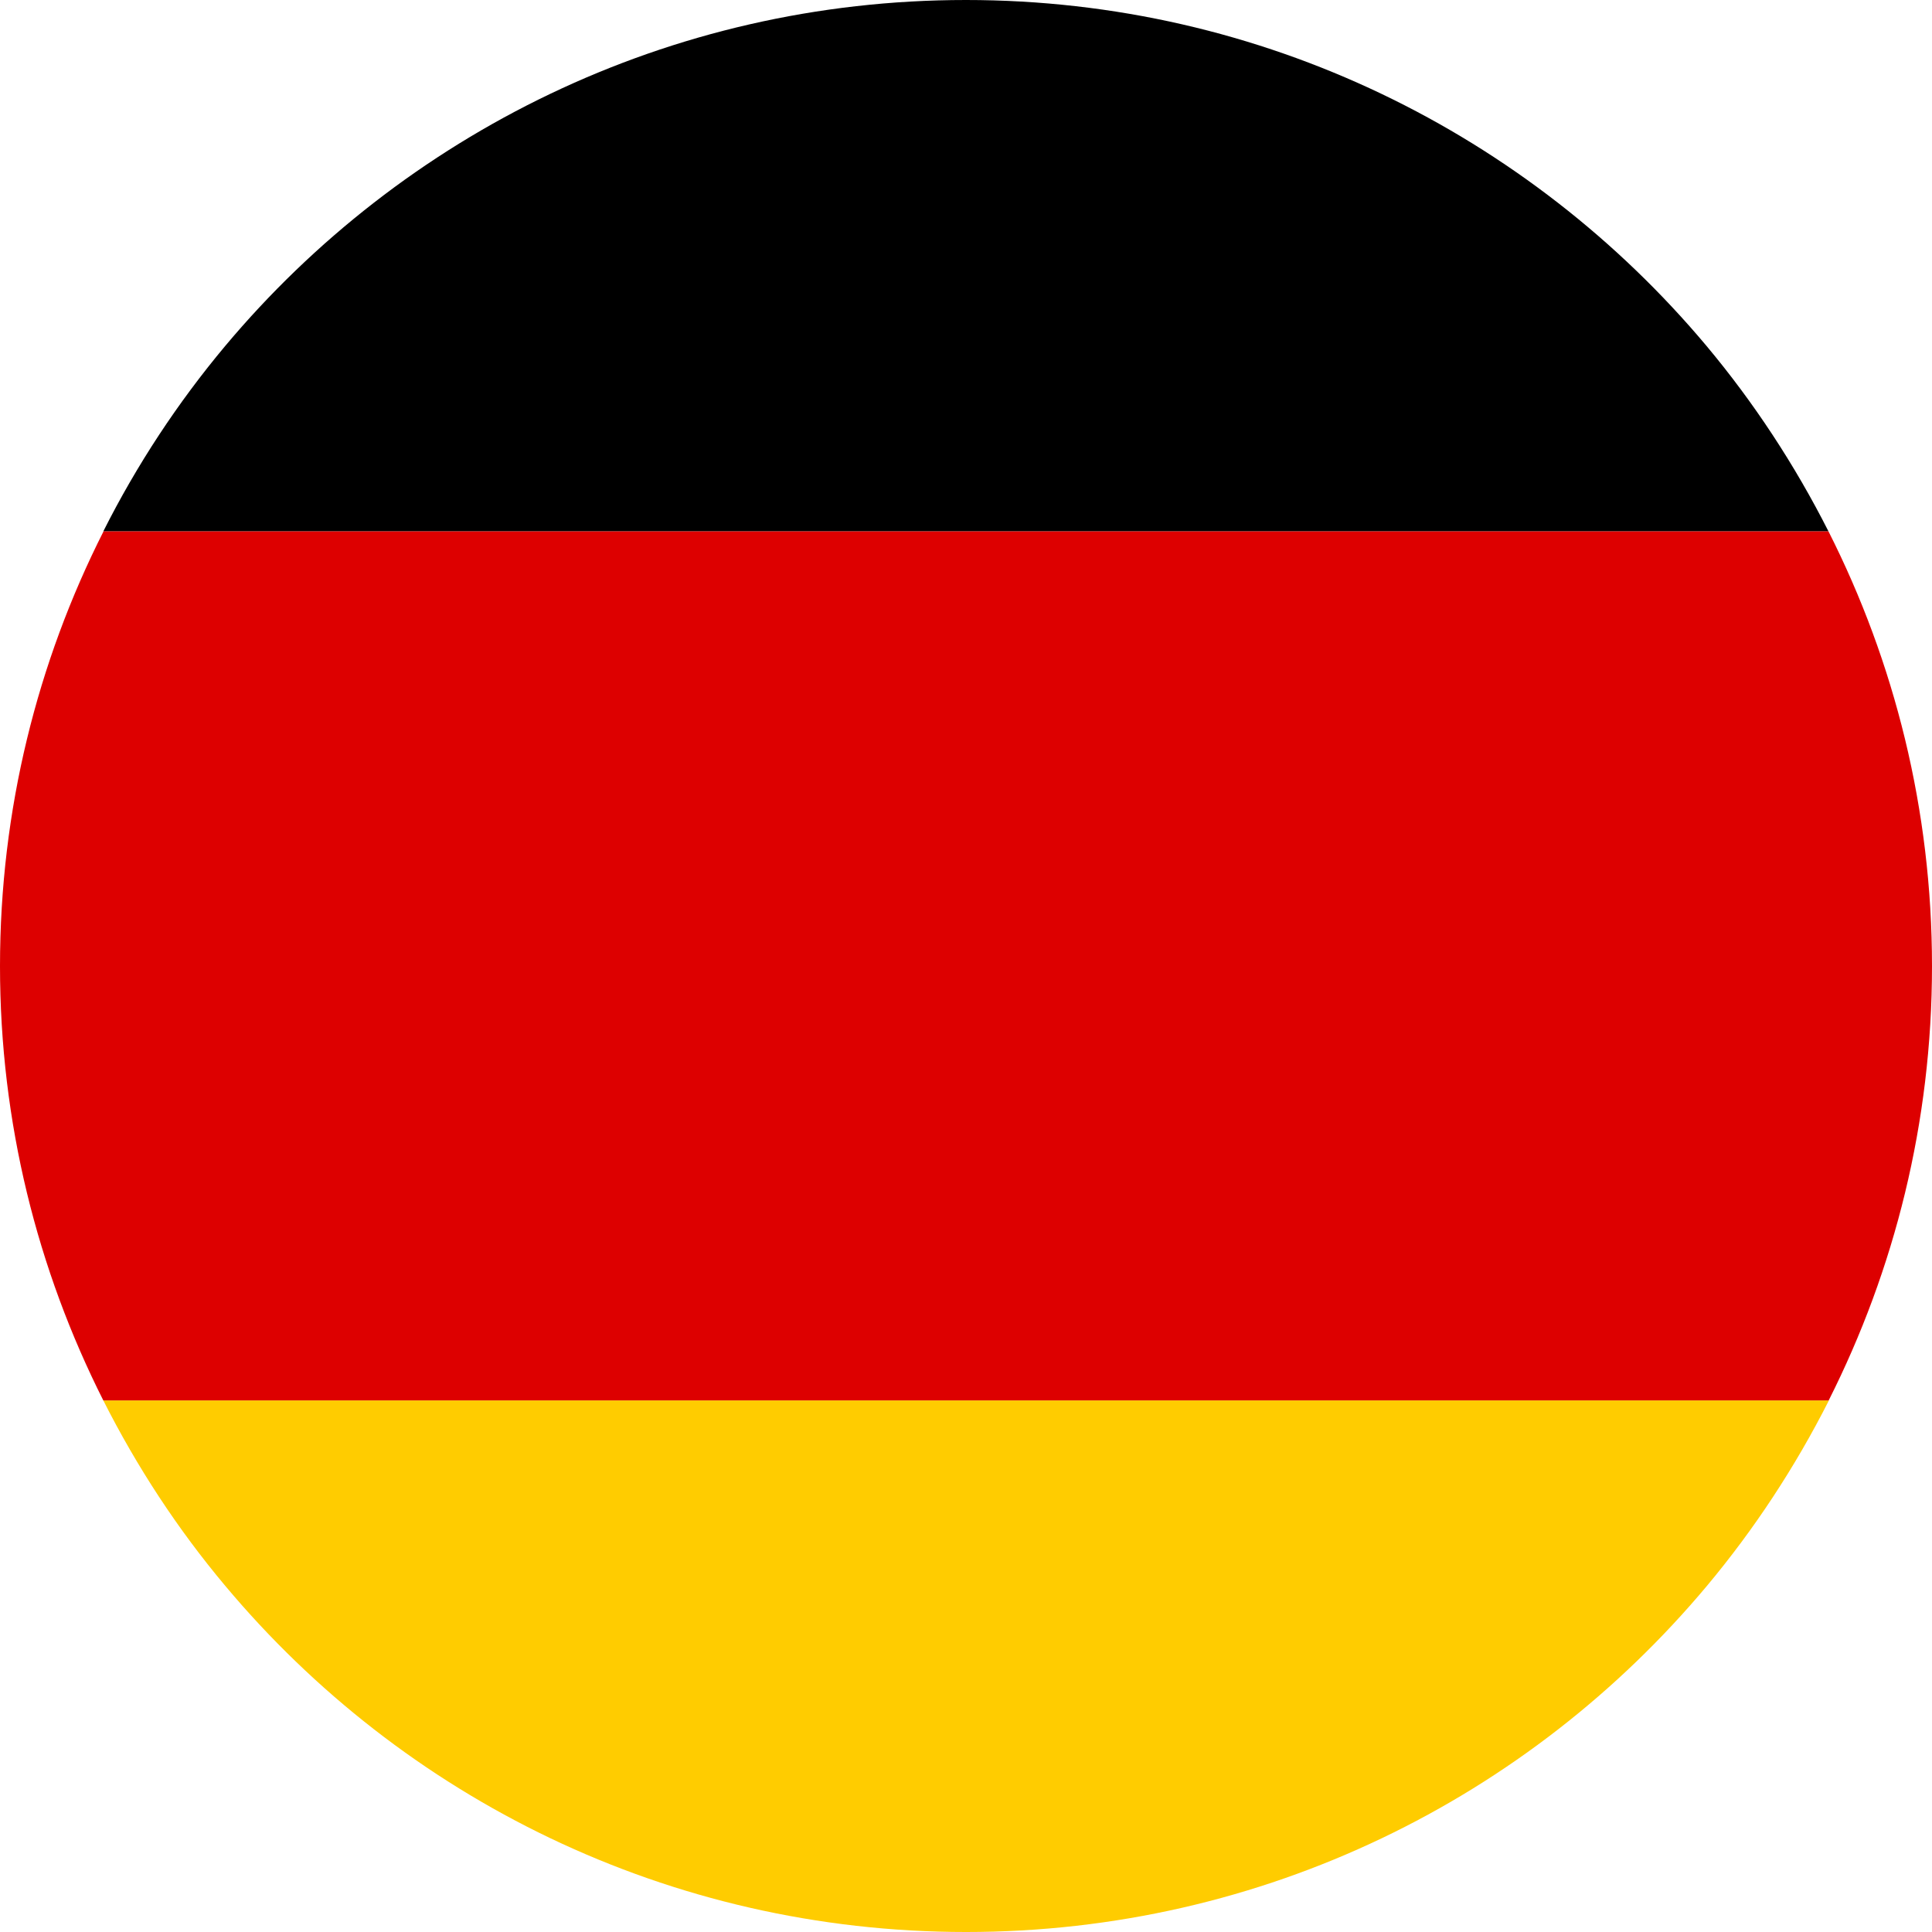 <svg xmlns="http://www.w3.org/2000/svg" id="Capa_2" data-name="Capa 2" viewBox="0 0 89.77 89.77"><defs><style>      .cls-1, .cls-2, .cls-3 {        stroke-width: 0px;      }      .cls-2 {        fill: #d00;      }      .cls-3 {        fill: #fc0;      }    </style></defs><g id="Capa_1-2" data-name="Capa 1"><g id="_16" data-name="16"><path class="cls-1" d="m84.96,24.69H4.8c1.56-3.1,3.46-5.98,5.66-8.61C18.69,6.26,31.06,0,44.88,0s26.18,6.26,34.41,16.07c2.2,2.63,4.1,5.52,5.67,8.62Z"></path><path class="cls-3" d="m4.8,65.07c1.56,3.09,3.46,5.99,5.67,8.62h0c8.23,9.83,20.59,16.08,34.42,16.08s26.19-6.25,34.42-16.08h0c2.2-2.63,4.1-5.52,5.67-8.62H4.8Z"></path><path class="cls-2" d="m84.96,24.69H4.81C1.74,30.76,0,37.62,0,44.89s1.74,14.11,4.8,20.18h80.17c3.06-6.07,4.8-12.92,4.8-20.18s-1.74-14.13-4.81-20.2Z"></path></g></g></svg>